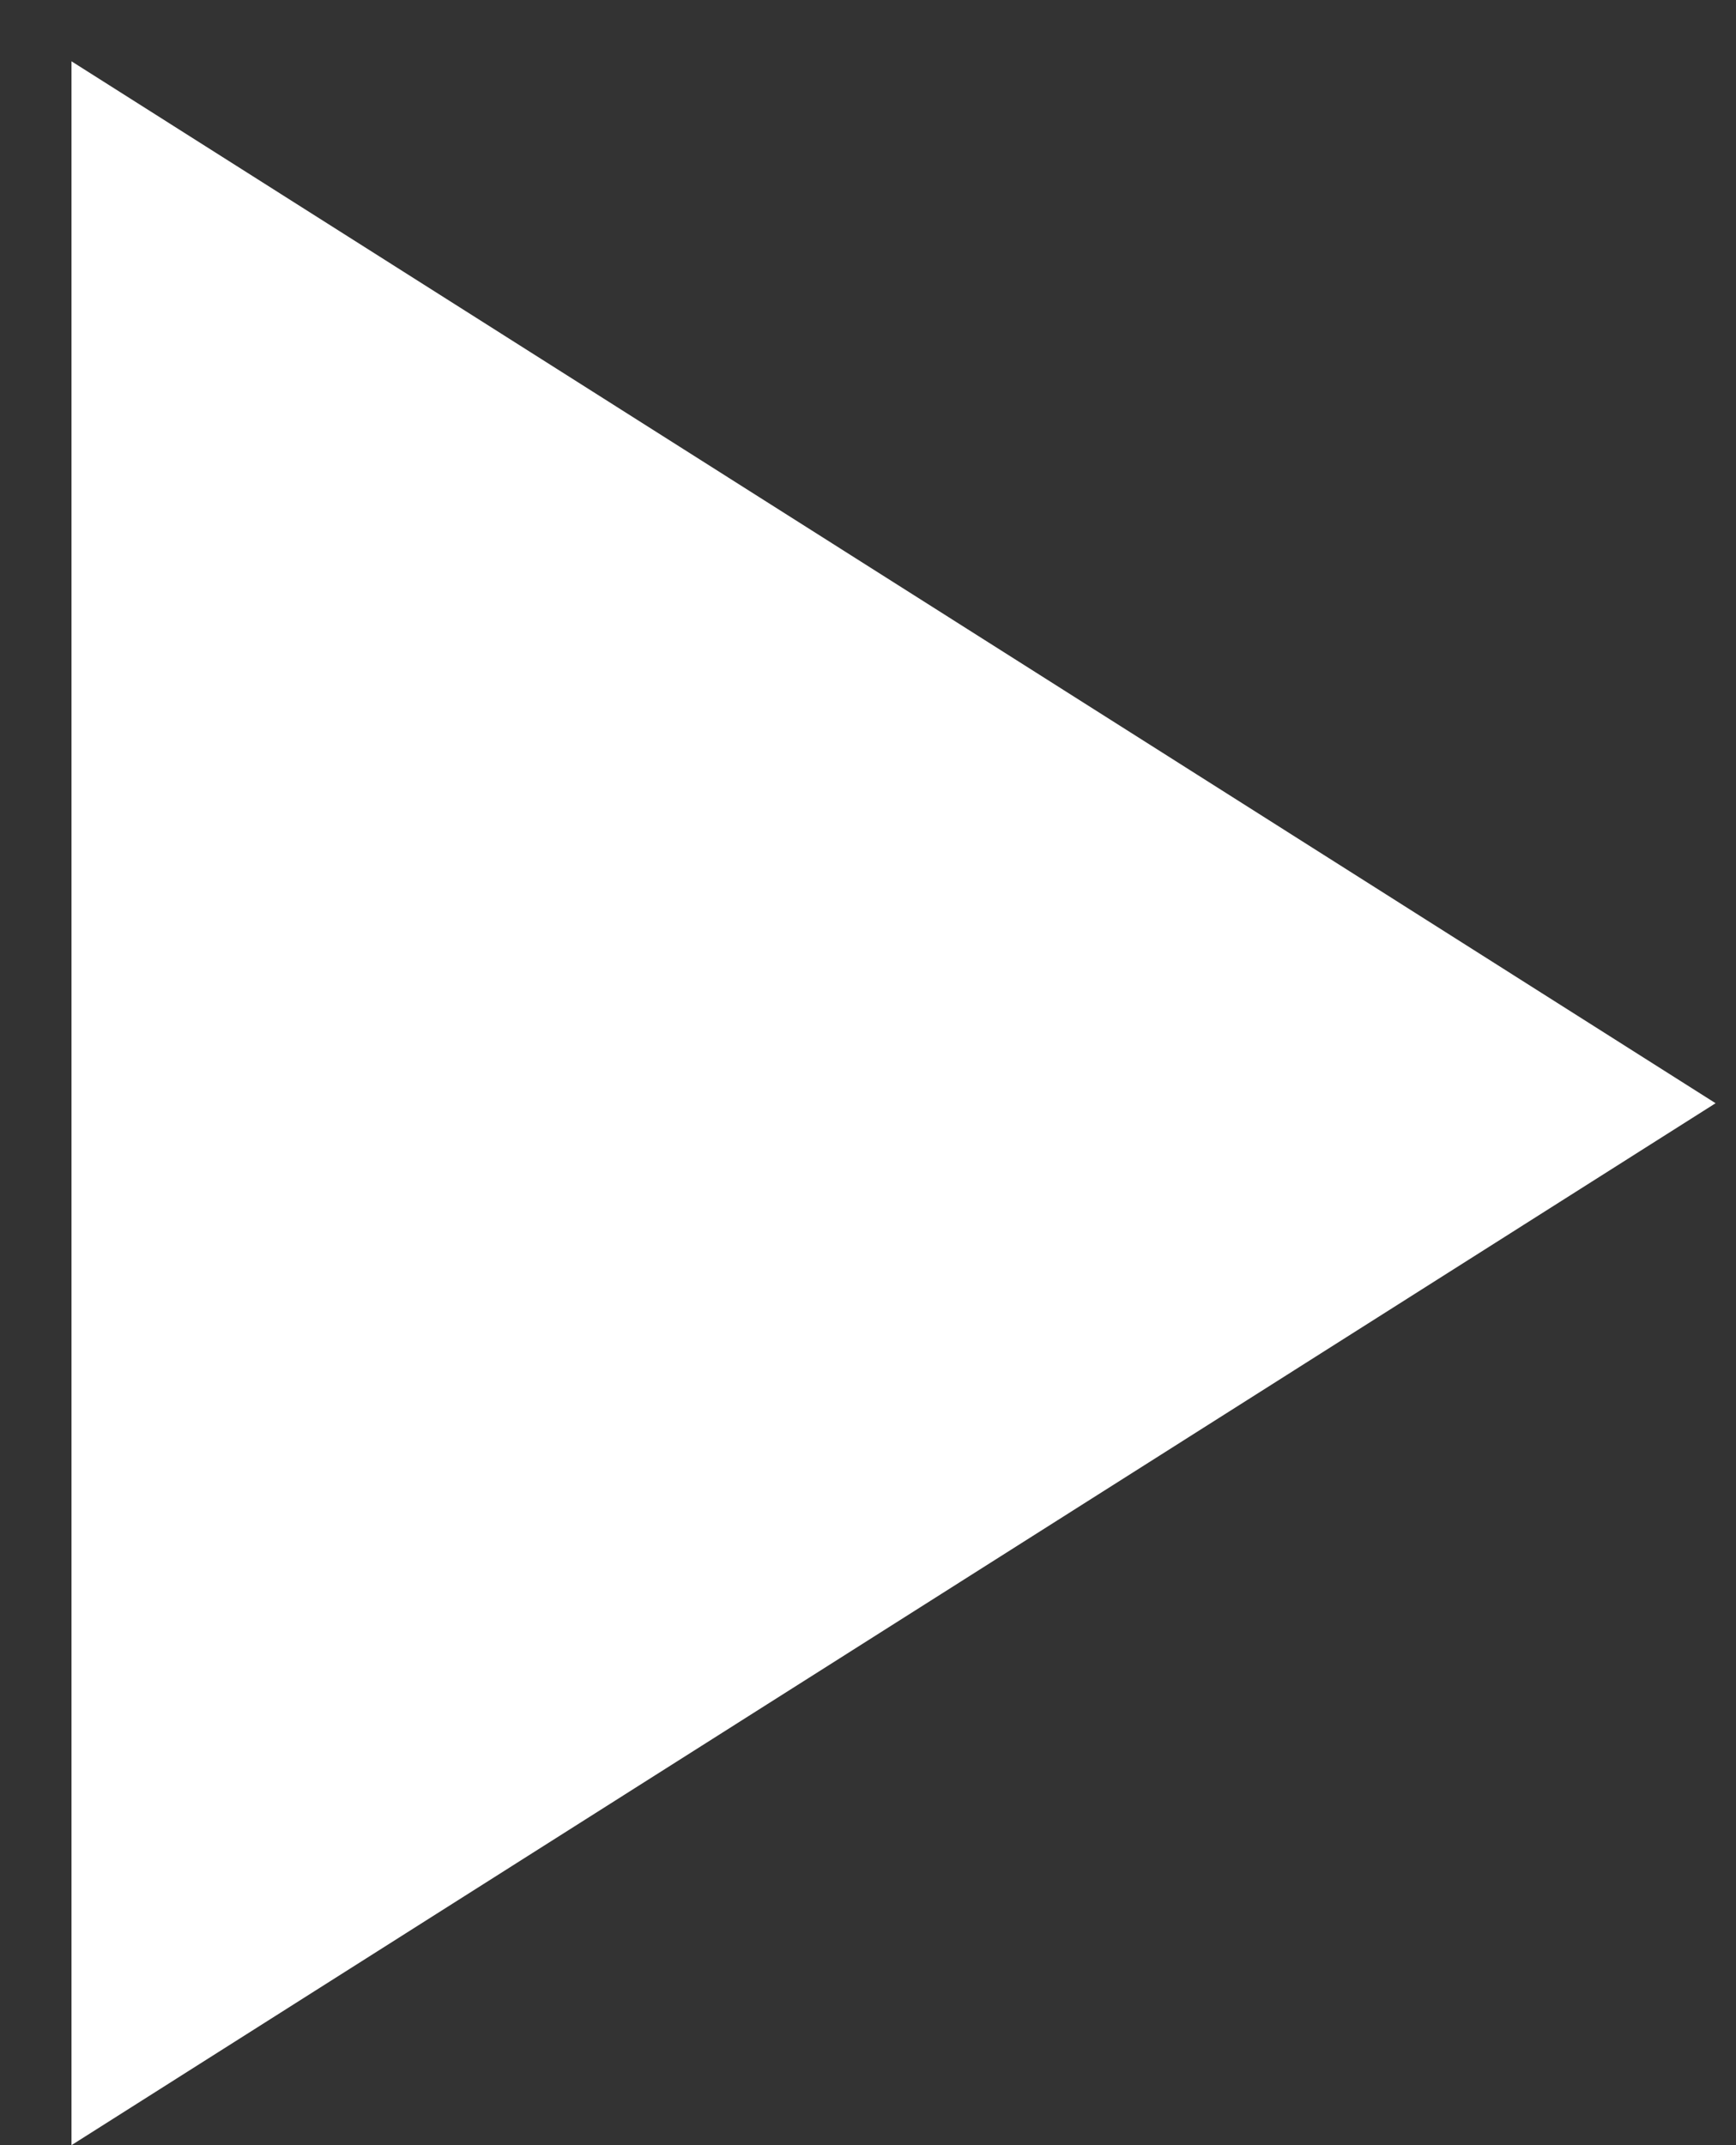 <svg width="17" height="21" viewBox="0 0 17 21" fill="none" xmlns="http://www.w3.org/2000/svg">
<rect x="0" y="0" width="17" height="21" fill="#333333" stroke="none"/>
<path d="M16.8 10.8L0.7 21V0.6L16.8 10.8Z" fill="white"/>
</svg>
